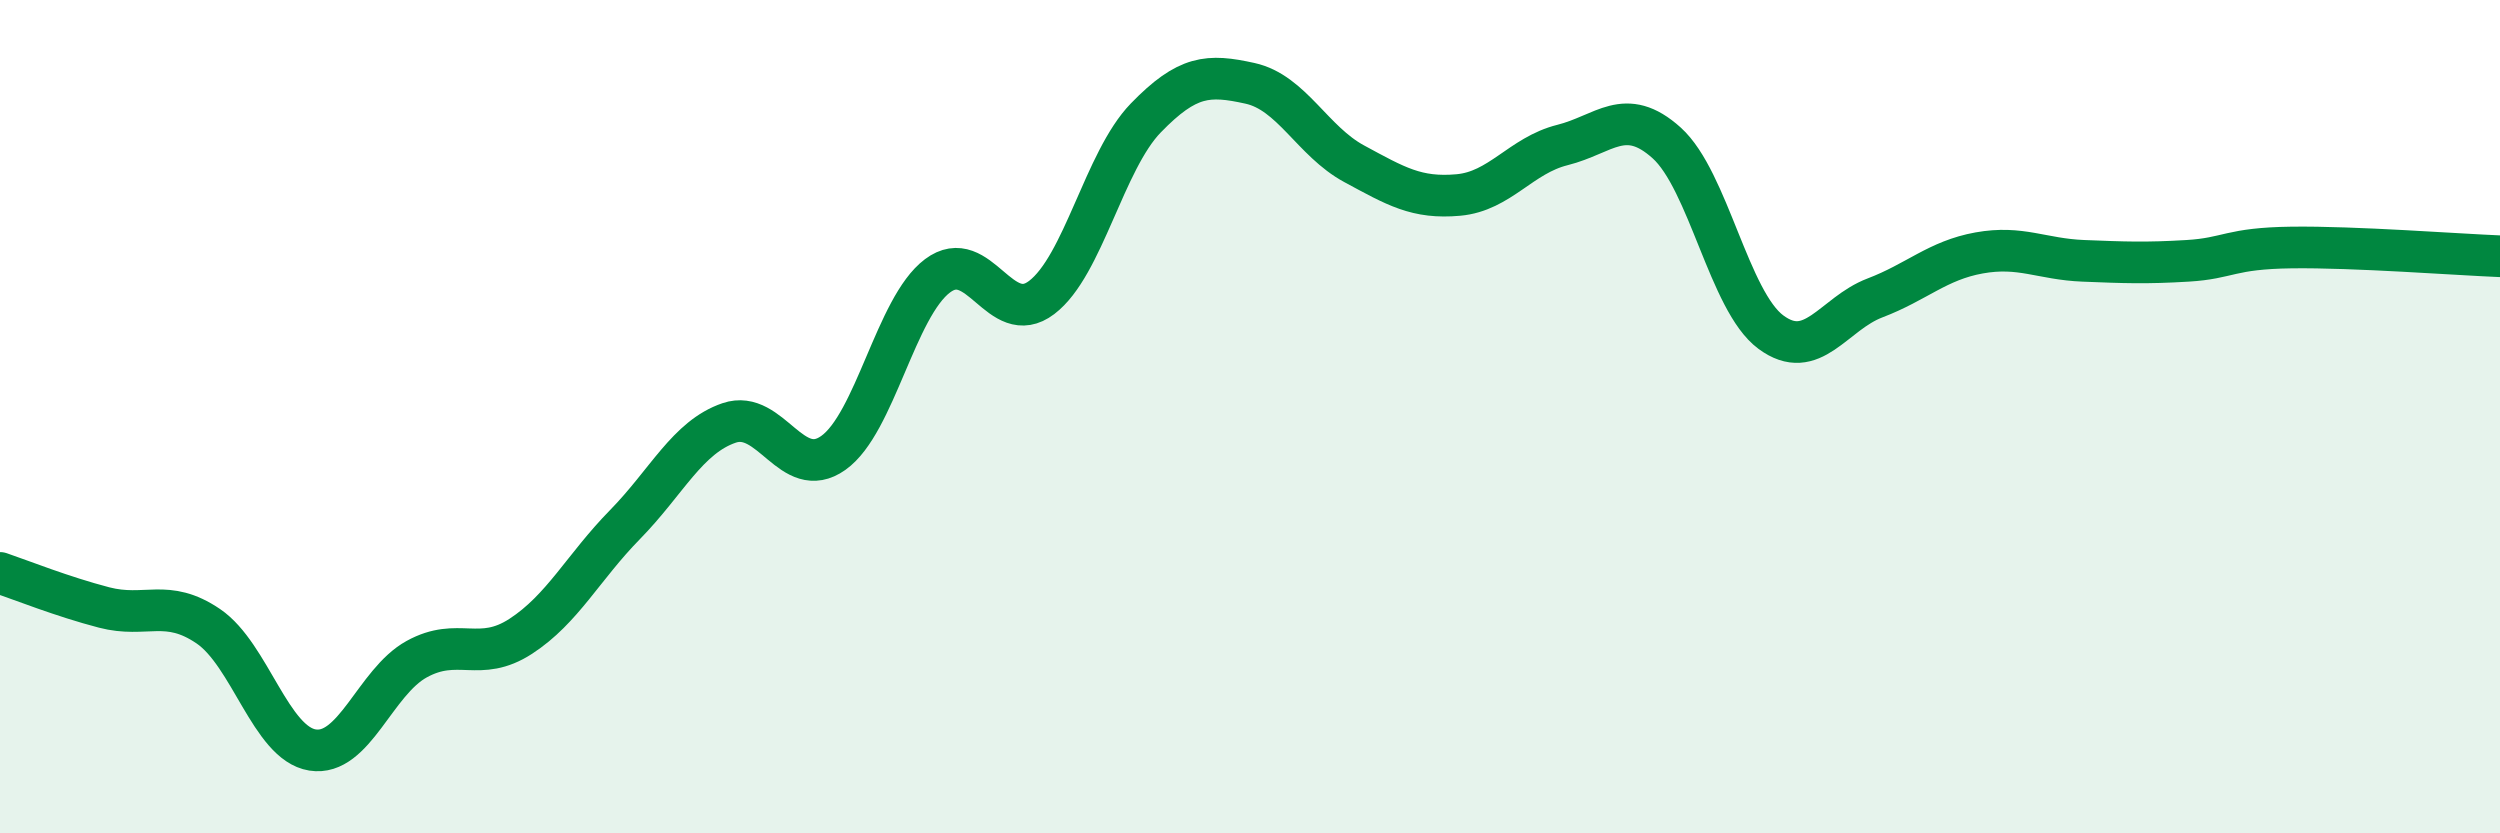 
    <svg width="60" height="20" viewBox="0 0 60 20" xmlns="http://www.w3.org/2000/svg">
      <path
        d="M 0,13.75 C 0.5,13.92 1.5,14.32 2.5,14.58 C 3.5,14.84 4,14.35 5,15.03 C 6,15.71 6.5,17.84 7.5,18 C 8.5,18.16 9,16.37 10,15.82 C 11,15.27 11.5,15.92 12.5,15.27 C 13.5,14.62 14,13.61 15,12.59 C 16,11.57 16.5,10.49 17.5,10.15 C 18.5,9.81 19,11.58 20,10.87 C 21,10.16 21.5,7.37 22.5,6.62 C 23.5,5.87 24,7.9 25,7.14 C 26,6.38 26.5,3.86 27.5,2.83 C 28.5,1.8 29,1.78 30,2 C 31,2.22 31.5,3.39 32.5,3.93 C 33.5,4.47 34,4.77 35,4.68 C 36,4.59 36.5,3.73 37.5,3.48 C 38.5,3.23 39,2.53 40,3.43 C 41,4.33 41.5,7.23 42.5,7.97 C 43.5,8.71 44,7.53 45,7.15 C 46,6.77 46.5,6.25 47.5,6.07 C 48.5,5.89 49,6.22 50,6.26 C 51,6.3 51.5,6.32 52.5,6.26 C 53.5,6.2 53.5,5.96 55,5.94 C 56.5,5.92 59,6.11 60,6.15L60 20L0 20Z"
        fill="#008740"
        opacity="0.1"
        stroke-linecap="round"
        stroke-linejoin="round"
      />
      <path
        d="M 0,13.75 C 0.5,13.92 1.5,14.32 2.5,14.58 C 3.5,14.84 4,14.35 5,15.03 C 6,15.71 6.5,17.84 7.5,18 C 8.5,18.16 9,16.37 10,15.82 C 11,15.27 11.5,15.92 12.5,15.27 C 13.5,14.62 14,13.61 15,12.59 C 16,11.57 16.5,10.49 17.5,10.15 C 18.5,9.81 19,11.58 20,10.87 C 21,10.16 21.5,7.37 22.5,6.62 C 23.5,5.87 24,7.9 25,7.14 C 26,6.38 26.5,3.86 27.5,2.83 C 28.5,1.8 29,1.78 30,2 C 31,2.22 31.5,3.39 32.5,3.93 C 33.5,4.47 34,4.77 35,4.68 C 36,4.59 36.5,3.73 37.5,3.48 C 38.5,3.23 39,2.53 40,3.43 C 41,4.33 41.5,7.23 42.5,7.97 C 43.5,8.71 44,7.53 45,7.15 C 46,6.77 46.5,6.25 47.5,6.07 C 48.5,5.89 49,6.22 50,6.26 C 51,6.3 51.5,6.32 52.5,6.26 C 53.5,6.2 53.5,5.96 55,5.94 C 56.5,5.92 59,6.11 60,6.15"
        stroke="#008740"
        stroke-width="1"
        fill="none"
        stroke-linecap="round"
        stroke-linejoin="round"
      />
    </svg>
  